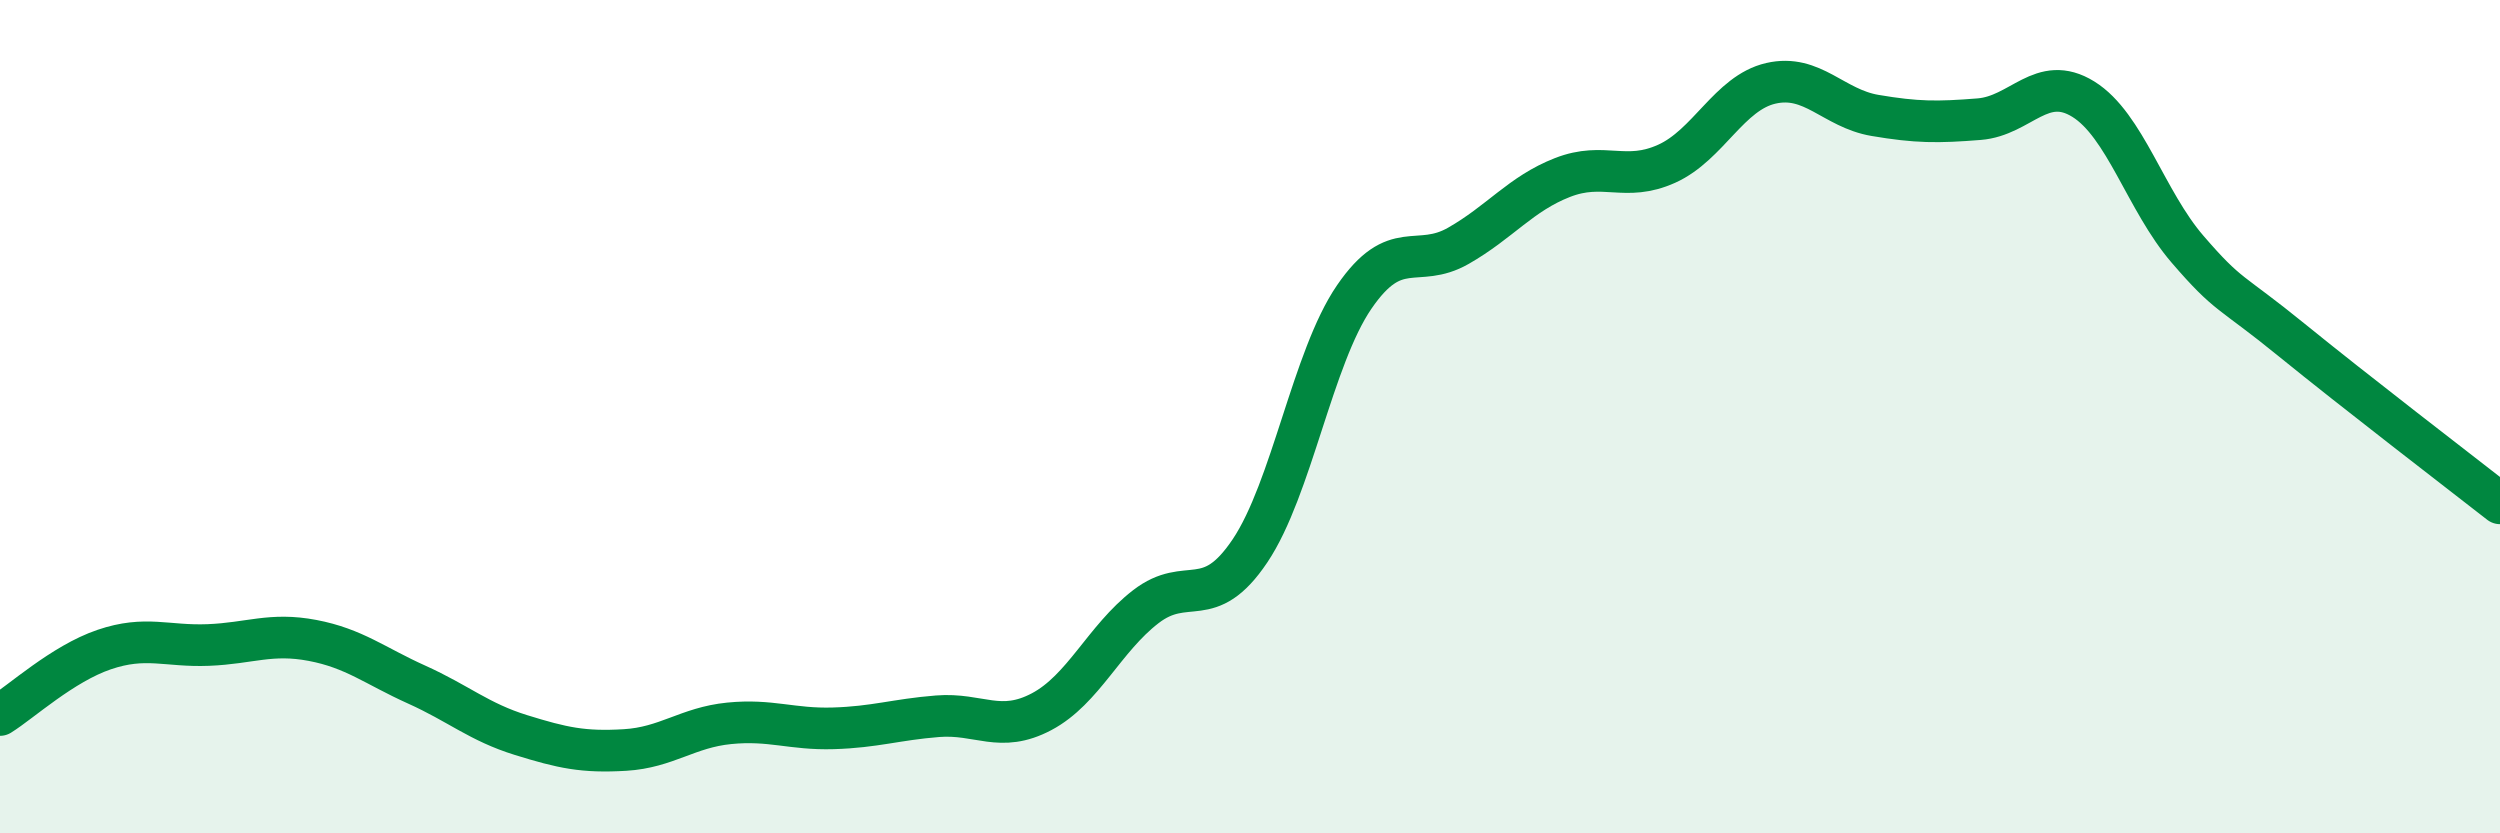 
    <svg width="60" height="20" viewBox="0 0 60 20" xmlns="http://www.w3.org/2000/svg">
      <path
        d="M 0,17.16 C 0.5,16.85 1.5,15.93 2.5,15.59 C 3.5,15.25 4,15.52 5,15.48 C 6,15.44 6.5,15.18 7.5,15.37 C 8.5,15.56 9,15.98 10,16.43 C 11,16.88 11.5,17.33 12.5,17.64 C 13.5,17.95 14,18.06 15,18 C 16,17.94 16.5,17.46 17.5,17.36 C 18.5,17.26 19,17.51 20,17.48 C 21,17.45 21.5,17.27 22.5,17.19 C 23.5,17.11 24,17.61 25,17.08 C 26,16.55 26.5,15.33 27.5,14.56 C 28.5,13.79 29,14.71 30,13.22 C 31,11.73 31.5,8.59 32.5,7.13 C 33.5,5.67 34,6.47 35,5.9 C 36,5.33 36.5,4.65 37.5,4.26 C 38.5,3.87 39,4.38 40,3.93 C 41,3.48 41.5,2.23 42.5,2 C 43.5,1.77 44,2.6 45,2.77 C 46,2.94 46.5,2.94 47.5,2.86 C 48.5,2.78 49,1.76 50,2.38 C 51,3 51.5,4.82 52.5,5.98 C 53.5,7.14 53.5,6.94 55,8.16 C 56.5,9.38 59,11.3 60,12.08L60 20L0 20Z"
        fill="#008740"
        opacity="0.1"
        stroke-linecap="round"
        stroke-linejoin="round"
      />
      <path
        d="M 0,17.16 C 0.5,16.85 1.5,15.93 2.5,15.59 C 3.5,15.25 4,15.52 5,15.48 C 6,15.44 6.5,15.18 7.5,15.37 C 8.5,15.56 9,15.98 10,16.43 C 11,16.88 11.5,17.33 12.5,17.64 C 13.5,17.95 14,18.06 15,18 C 16,17.94 16.5,17.46 17.5,17.36 C 18.5,17.26 19,17.51 20,17.48 C 21,17.45 21.5,17.27 22.5,17.19 C 23.5,17.11 24,17.61 25,17.08 C 26,16.55 26.5,15.33 27.5,14.56 C 28.5,13.79 29,14.71 30,13.22 C 31,11.73 31.5,8.59 32.5,7.13 C 33.5,5.67 34,6.47 35,5.9 C 36,5.33 36.5,4.65 37.5,4.26 C 38.5,3.87 39,4.38 40,3.93 C 41,3.48 41.5,2.23 42.5,2 C 43.5,1.77 44,2.6 45,2.77 C 46,2.94 46.5,2.94 47.5,2.86 C 48.5,2.78 49,1.76 50,2.38 C 51,3 51.5,4.82 52.5,5.98 C 53.5,7.14 53.5,6.94 55,8.16 C 56.5,9.38 59,11.3 60,12.08"
        stroke="#008740"
        stroke-width="1"
        fill="none"
        stroke-linecap="round"
        stroke-linejoin="round"
      />
    </svg>
  